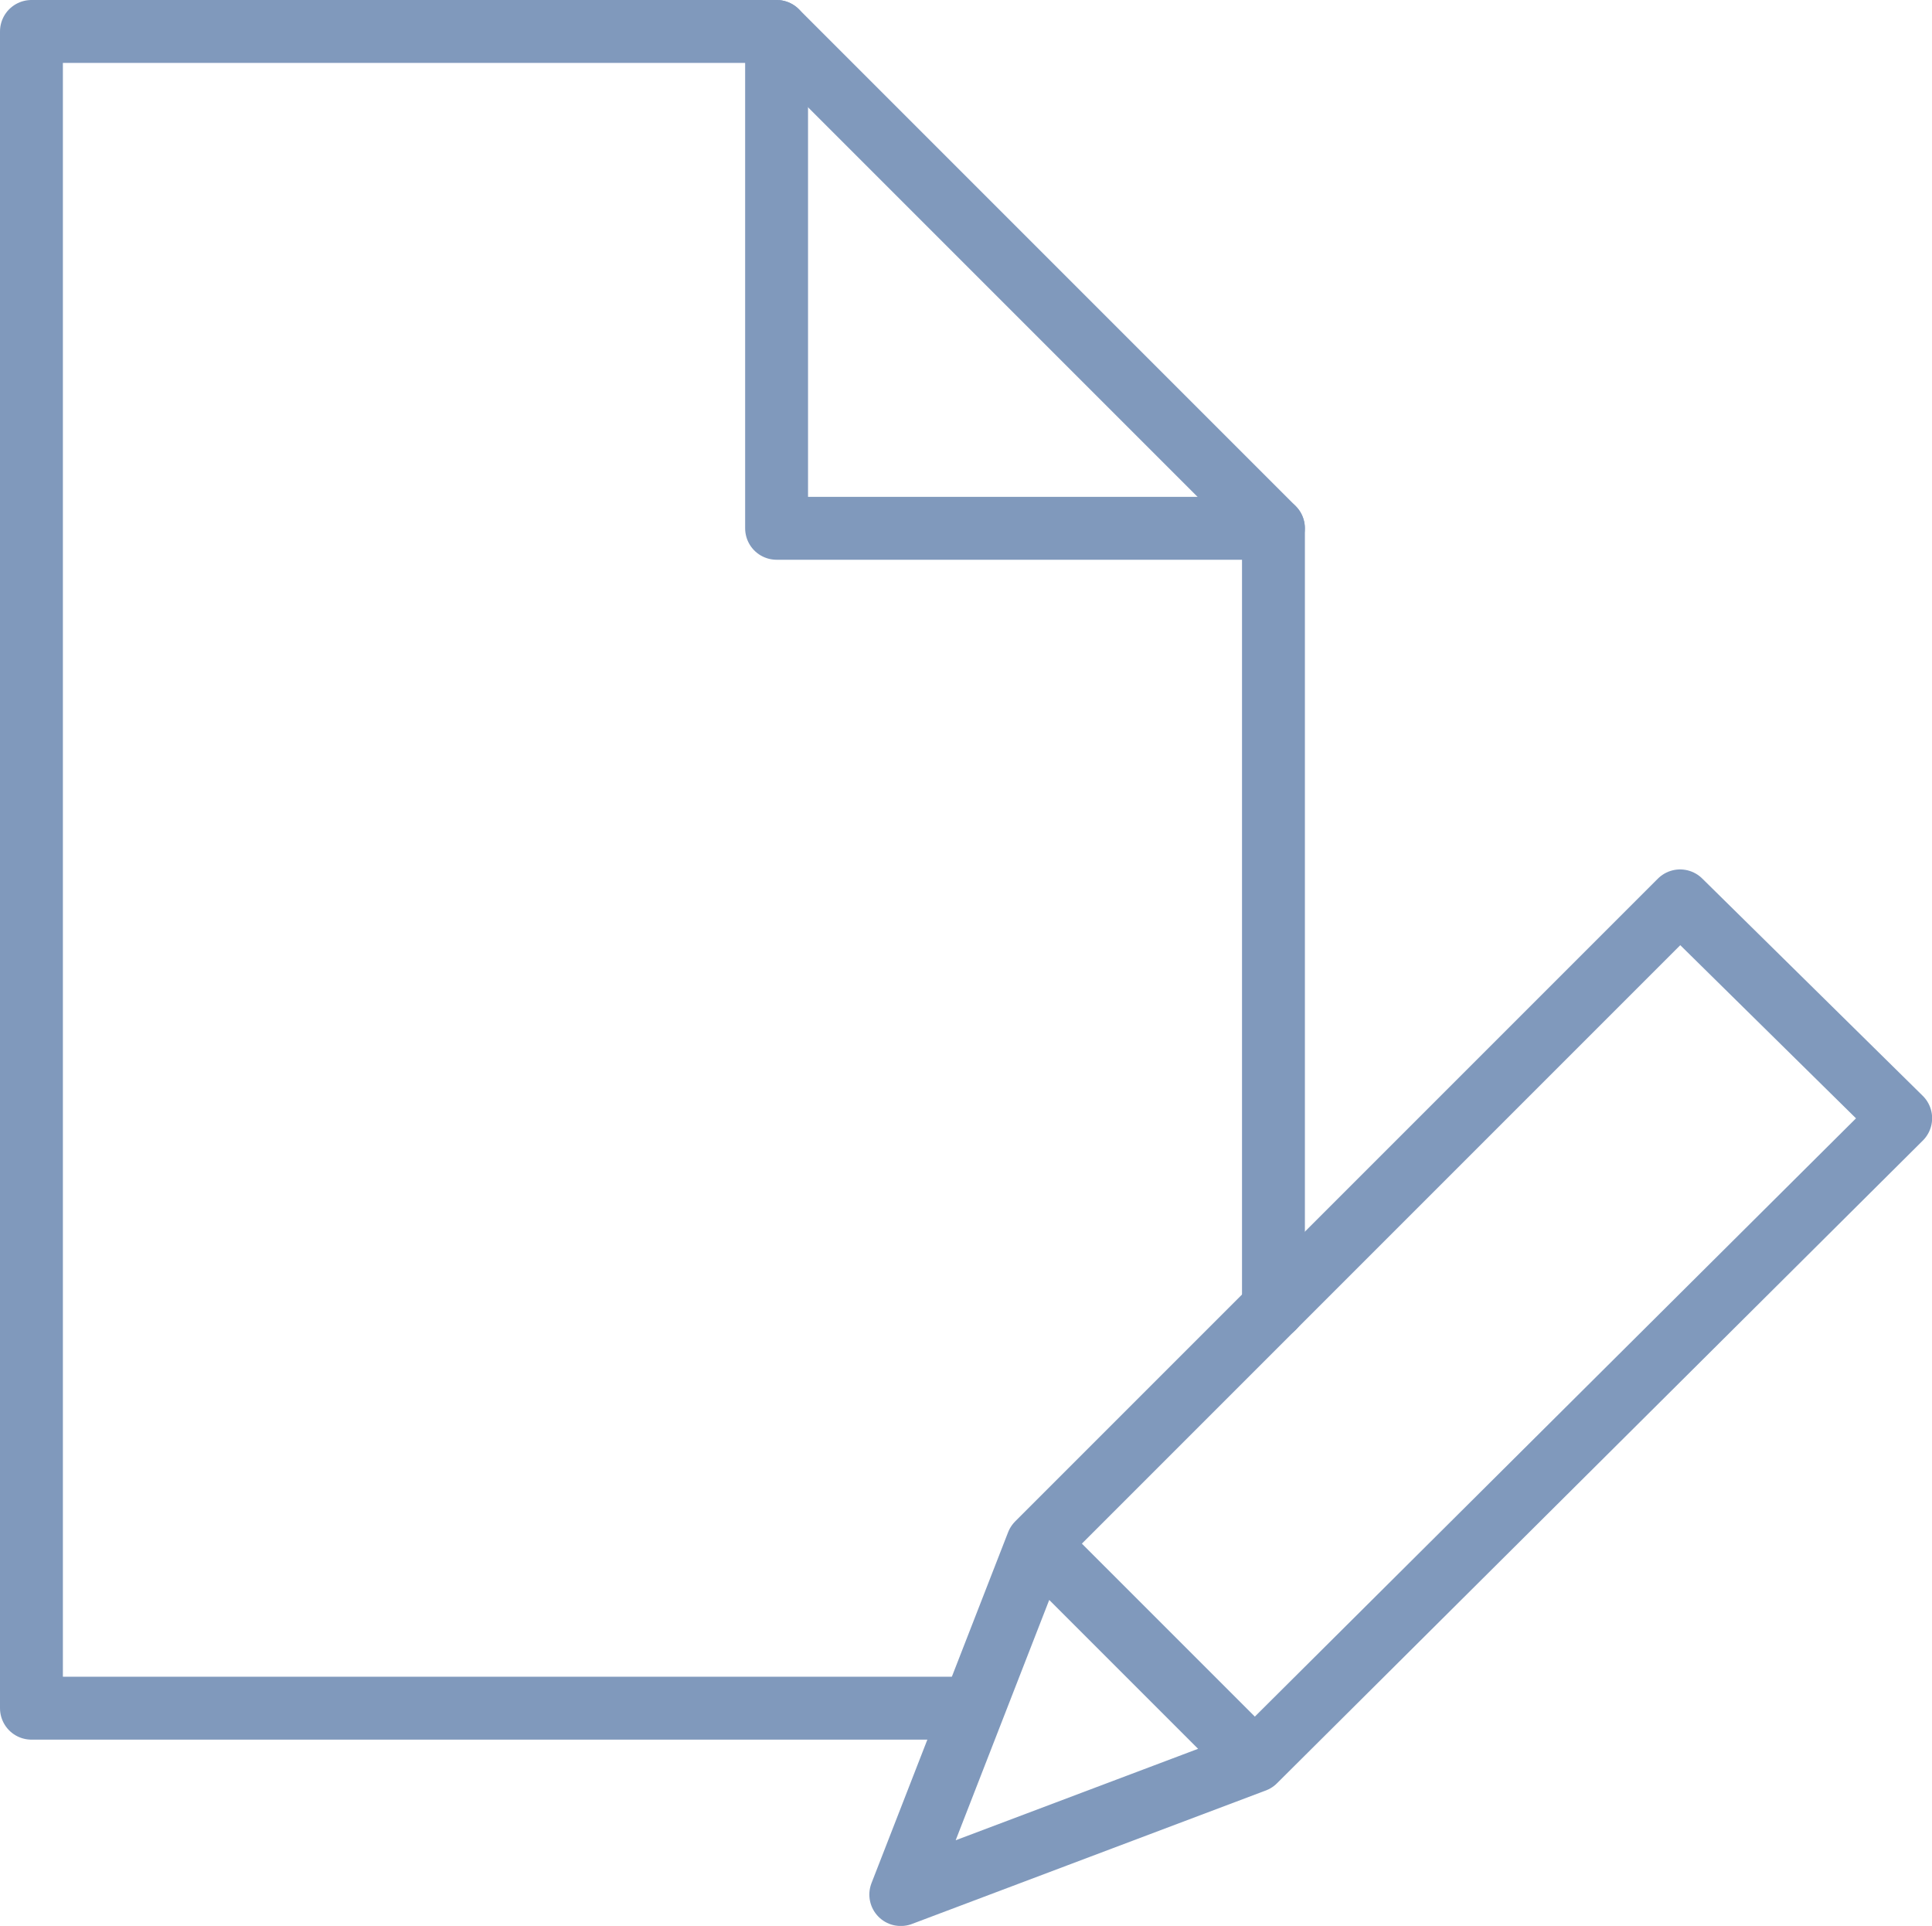 <svg xmlns="http://www.w3.org/2000/svg" width="61.444" height="61.246" viewBox="0 0 61.444 61.246">
  <g id="edit-document-3899_iDPi2Vmu2" transform="translate(1 1)" opacity="0.5">
    <path id="layer2" d="M31.919,55.321H2V2H25.7L41.5,17.8V42.584" transform="translate(-2 -2)" fill="none" stroke="#01337a" stroke-linecap="round" stroke-linejoin="round" stroke-miterlimit="10" stroke-width="2"/>
    <path id="layer2-2" data-name="layer2" d="M26,2V17.8H41.8" transform="translate(-2.302 -2)" fill="none" stroke="#01337a" stroke-linecap="round" stroke-linejoin="round" stroke-miterlimit="10" stroke-width="2"/>
    <path id="layer1" d="M54.785,30,34.345,50.44,30,61.6l11.257-4.246L61.8,36.912,54.785,30ZM34.345,50.44l6.912,6.912" transform="translate(-2.352 -2.352)" fill="none" stroke="#01337a" stroke-linecap="round" stroke-linejoin="round" stroke-miterlimit="10" stroke-width="2"/>
  </g>
</svg>
